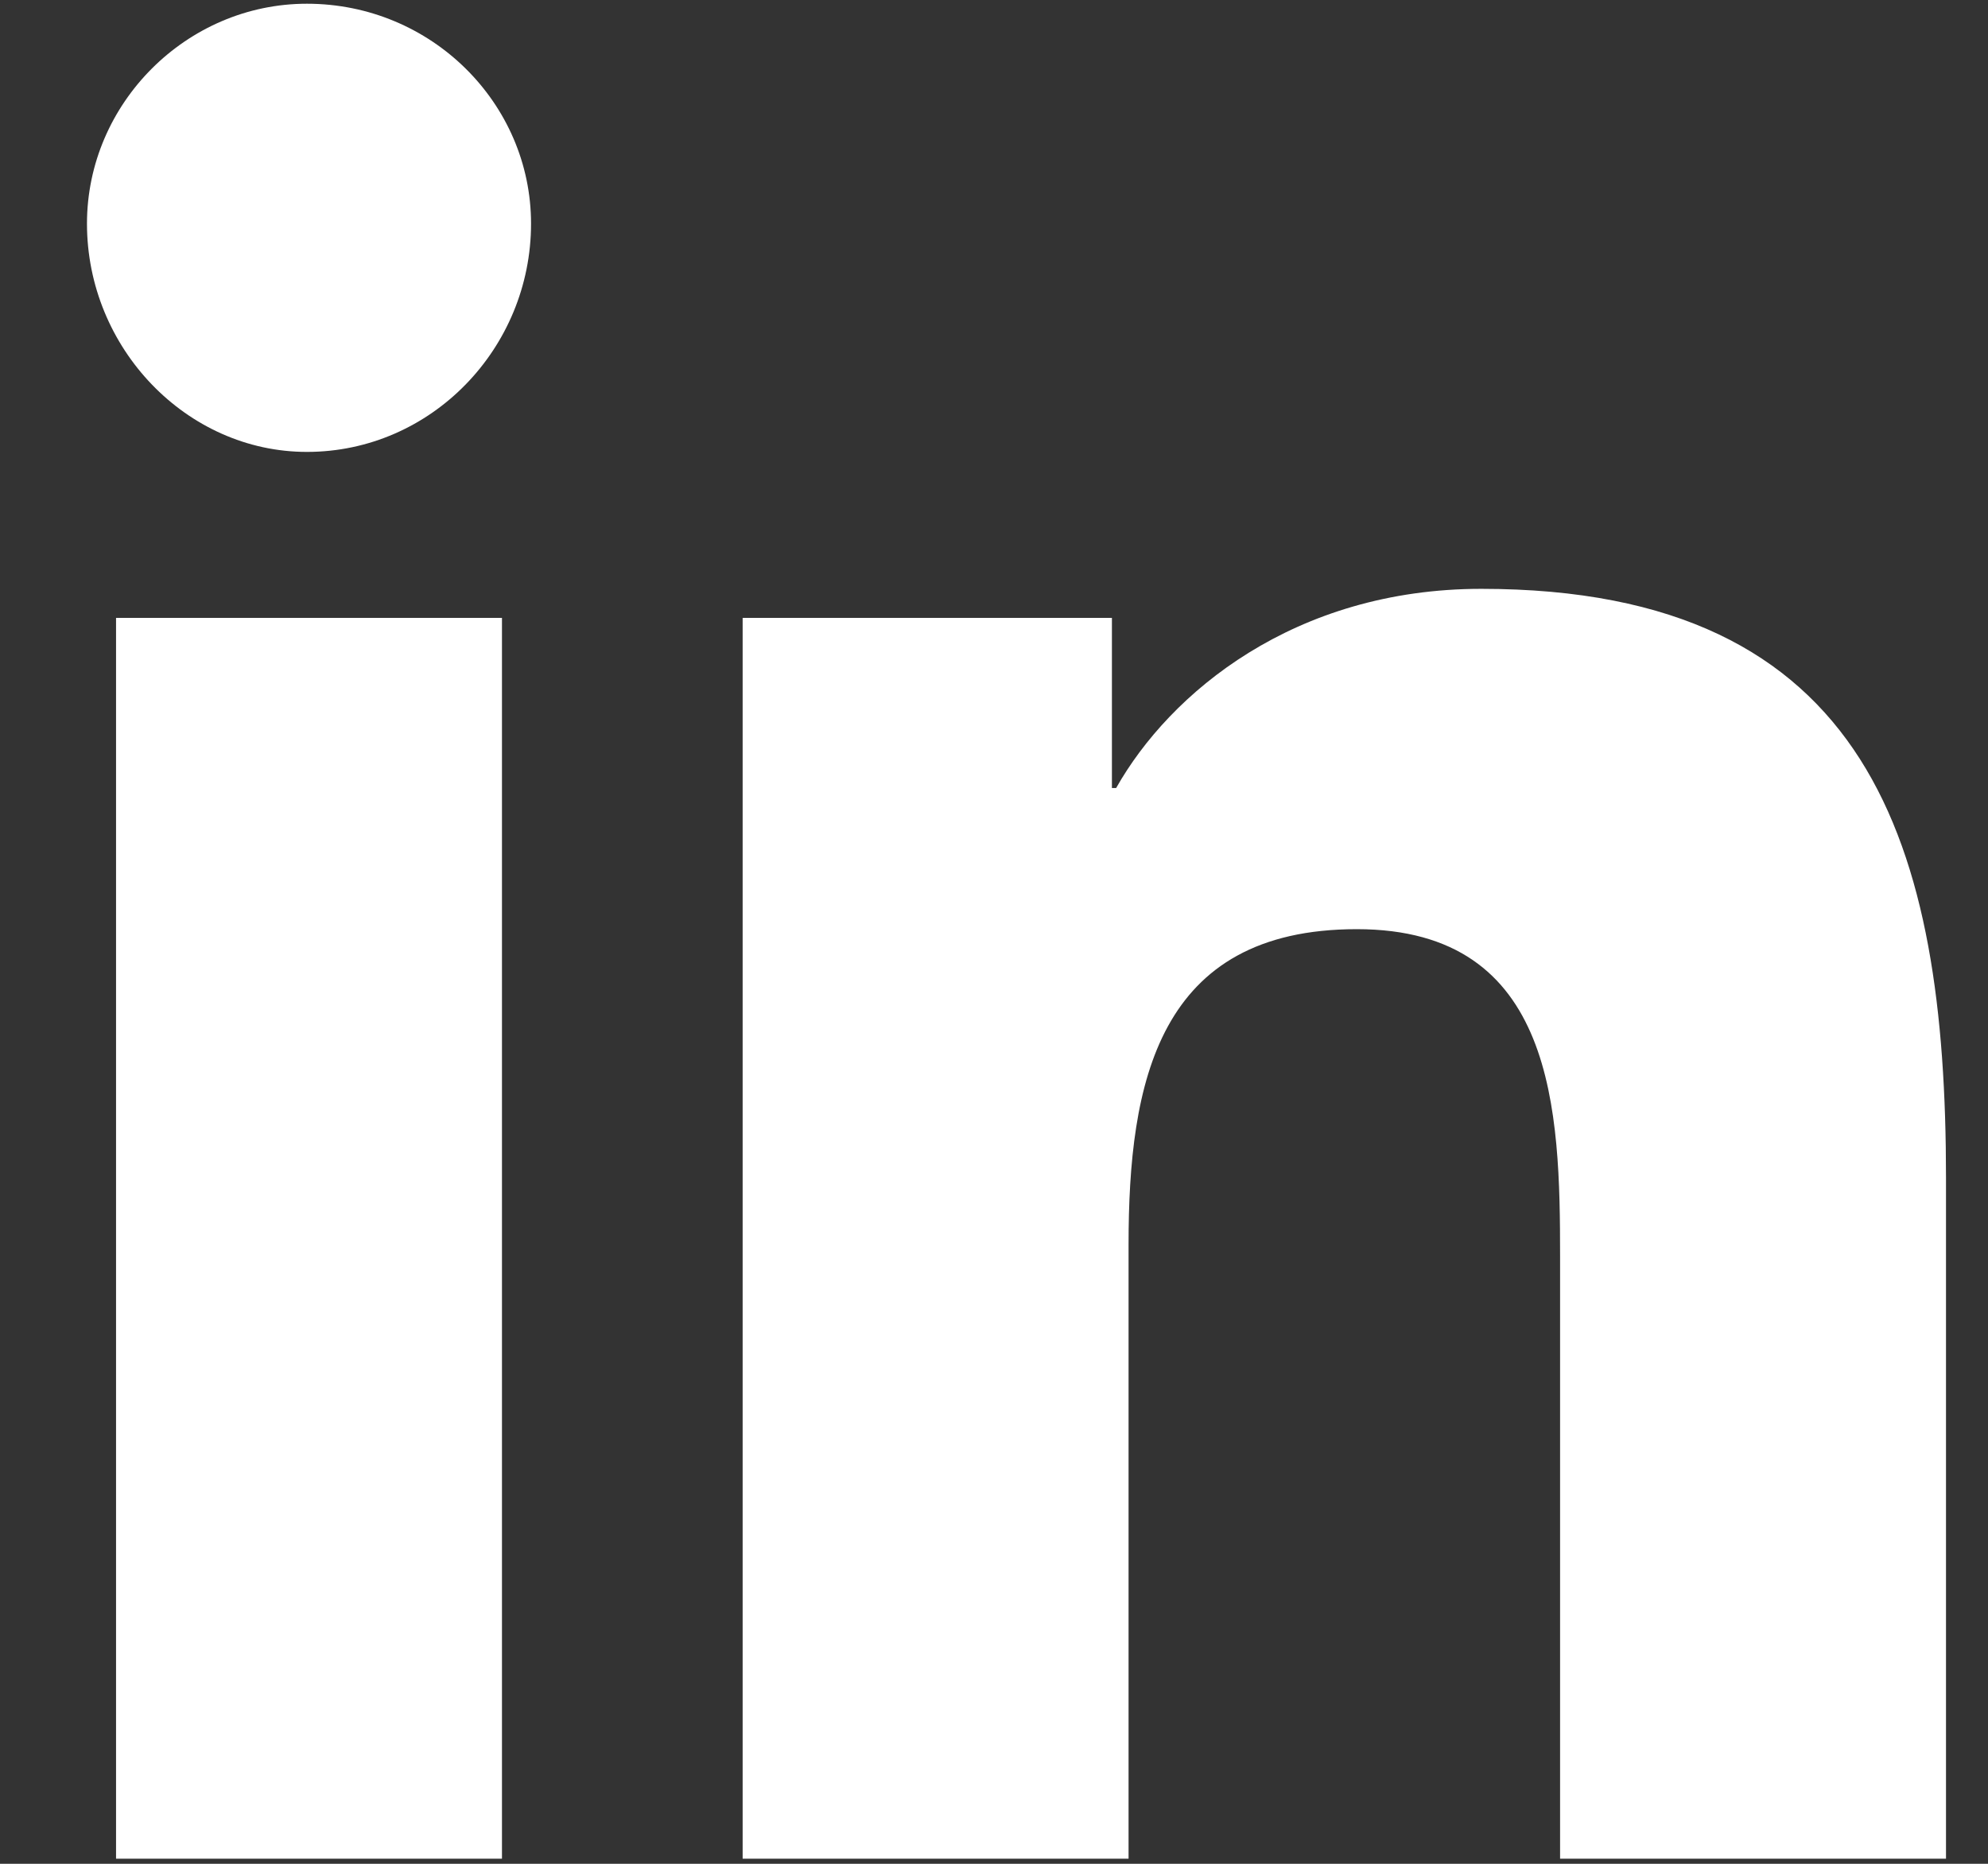 <?xml version="1.0" encoding="UTF-8"?>
<svg xmlns="http://www.w3.org/2000/svg" width="16" height="15" viewBox="0 0 16 15" fill="none">
  <rect x="0" y="0" width="16" height="15" fill="#333333" stroke="none"/>
  <path d="M4.04 14.959H0.934V4.973H4.04V14.959ZM2.47 3.637C1.502 3.637 0.7 2.802 0.7 1.8C0.7 0.832 1.502 0.03 2.47 0.03C3.472 0.03 4.274 0.832 4.274 1.8C4.274 2.802 3.472 3.637 2.47 3.637ZM15.629 14.959H12.556V10.116C12.556 8.947 12.523 7.478 10.92 7.478C9.317 7.478 9.083 8.714 9.083 10.016V14.959H5.977V4.973H8.949V6.342H8.983C9.417 5.574 10.419 4.739 11.922 4.739C15.061 4.739 15.662 6.81 15.662 9.482V14.959H15.629Z" fill="white"></path>
</svg>
